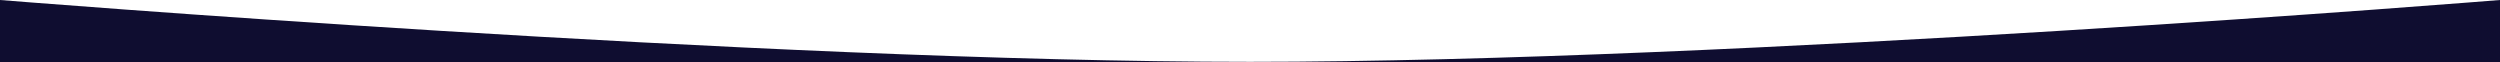 <?xml version="1.0" encoding="UTF-8"?> <svg xmlns="http://www.w3.org/2000/svg" width="1920" height="48" viewBox="0 0 1920 48" fill="none"><path d="M0 0C0 0 585.097 47.5 960 47.5C1334.9 47.5 1920 0 1920 0V48H0V0Z" fill="#0F0D30"></path></svg> 